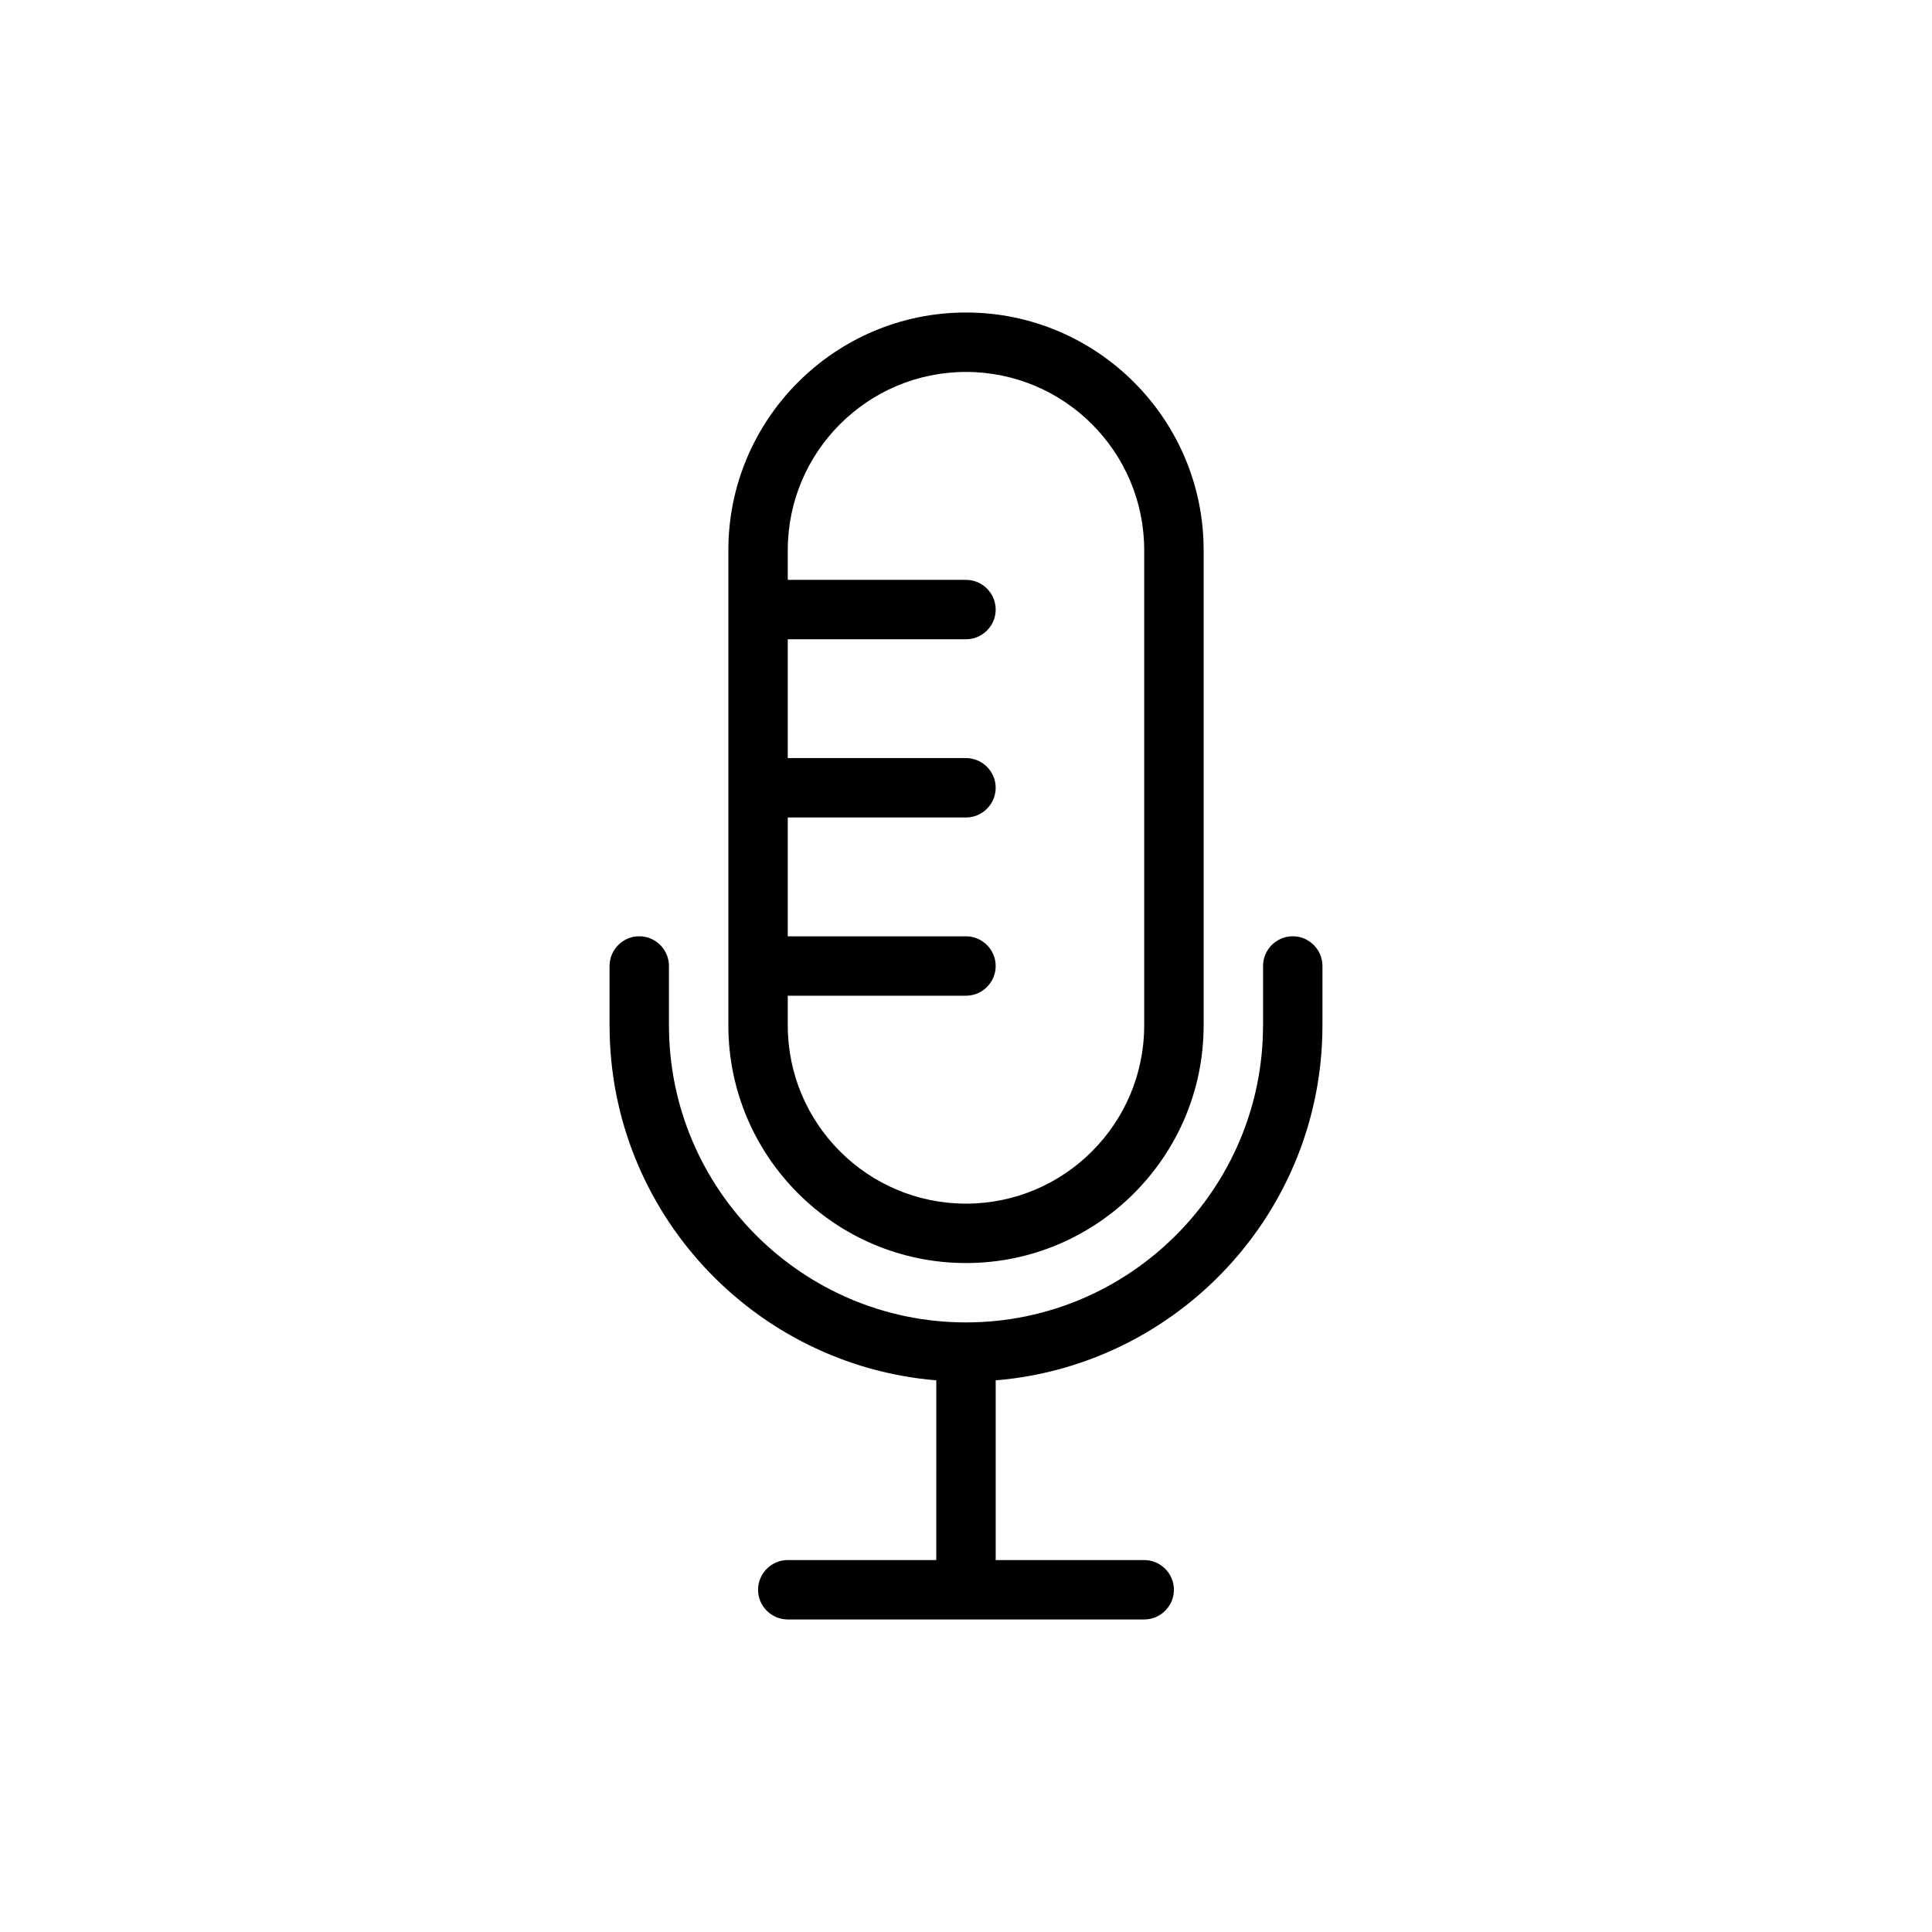 <?xml version="1.0" encoding="UTF-8"?>
<!-- Uploaded to: SVG Repo, www.svgrepo.com, Generator: SVG Repo Mixer Tools -->
<svg fill="#000000" width="800px" height="800px" version="1.1" viewBox="144 144 512 512" xmlns="http://www.w3.org/2000/svg">
 <g>
  <path d="m400 478.72c34.715 0 62.977-28.262 62.977-62.977v-125.95c0-34.715-28.262-62.977-62.977-62.977s-62.977 28.262-62.977 62.977v125.95c0 34.715 28.258 62.977 62.977 62.977zm-47.234-70.848h47.23c4.328 0 7.871-3.543 7.871-7.871s-3.543-7.871-7.871-7.871h-47.23v-31.488h47.23c4.328 0 7.871-3.543 7.871-7.871s-3.543-7.871-7.871-7.871h-47.23v-31.488h47.23c4.328 0 7.871-3.543 7.871-7.871 0-4.328-3.543-7.871-7.871-7.871h-47.23v-7.871c0-26.055 21.176-47.23 47.23-47.23 26.055 0 47.23 21.176 47.23 47.23v125.95c0 26.055-21.176 47.23-47.23 47.23-26.055 0-47.23-21.176-47.23-47.23z"/>
  <path d="m486.59 392.12c-4.328 0-7.871 3.543-7.871 7.871v15.742c0 43.375-35.344 78.719-78.719 78.719s-78.719-35.344-78.719-78.719v-15.742c0-4.328-3.543-7.871-7.871-7.871s-7.871 3.543-7.871 7.871v15.742c0 49.438 38.18 90.055 86.594 94.07l-0.008 47.629h-39.359c-4.328 0-7.871 3.543-7.871 7.871s3.543 7.871 7.871 7.871h94.465c4.328 0 7.871-3.543 7.871-7.871s-3.543-7.871-7.871-7.871h-39.359v-47.625c48.414-4.016 86.594-44.633 86.594-94.07v-15.742c-0.004-4.332-3.543-7.875-7.875-7.875z"/>
 </g>
</svg>